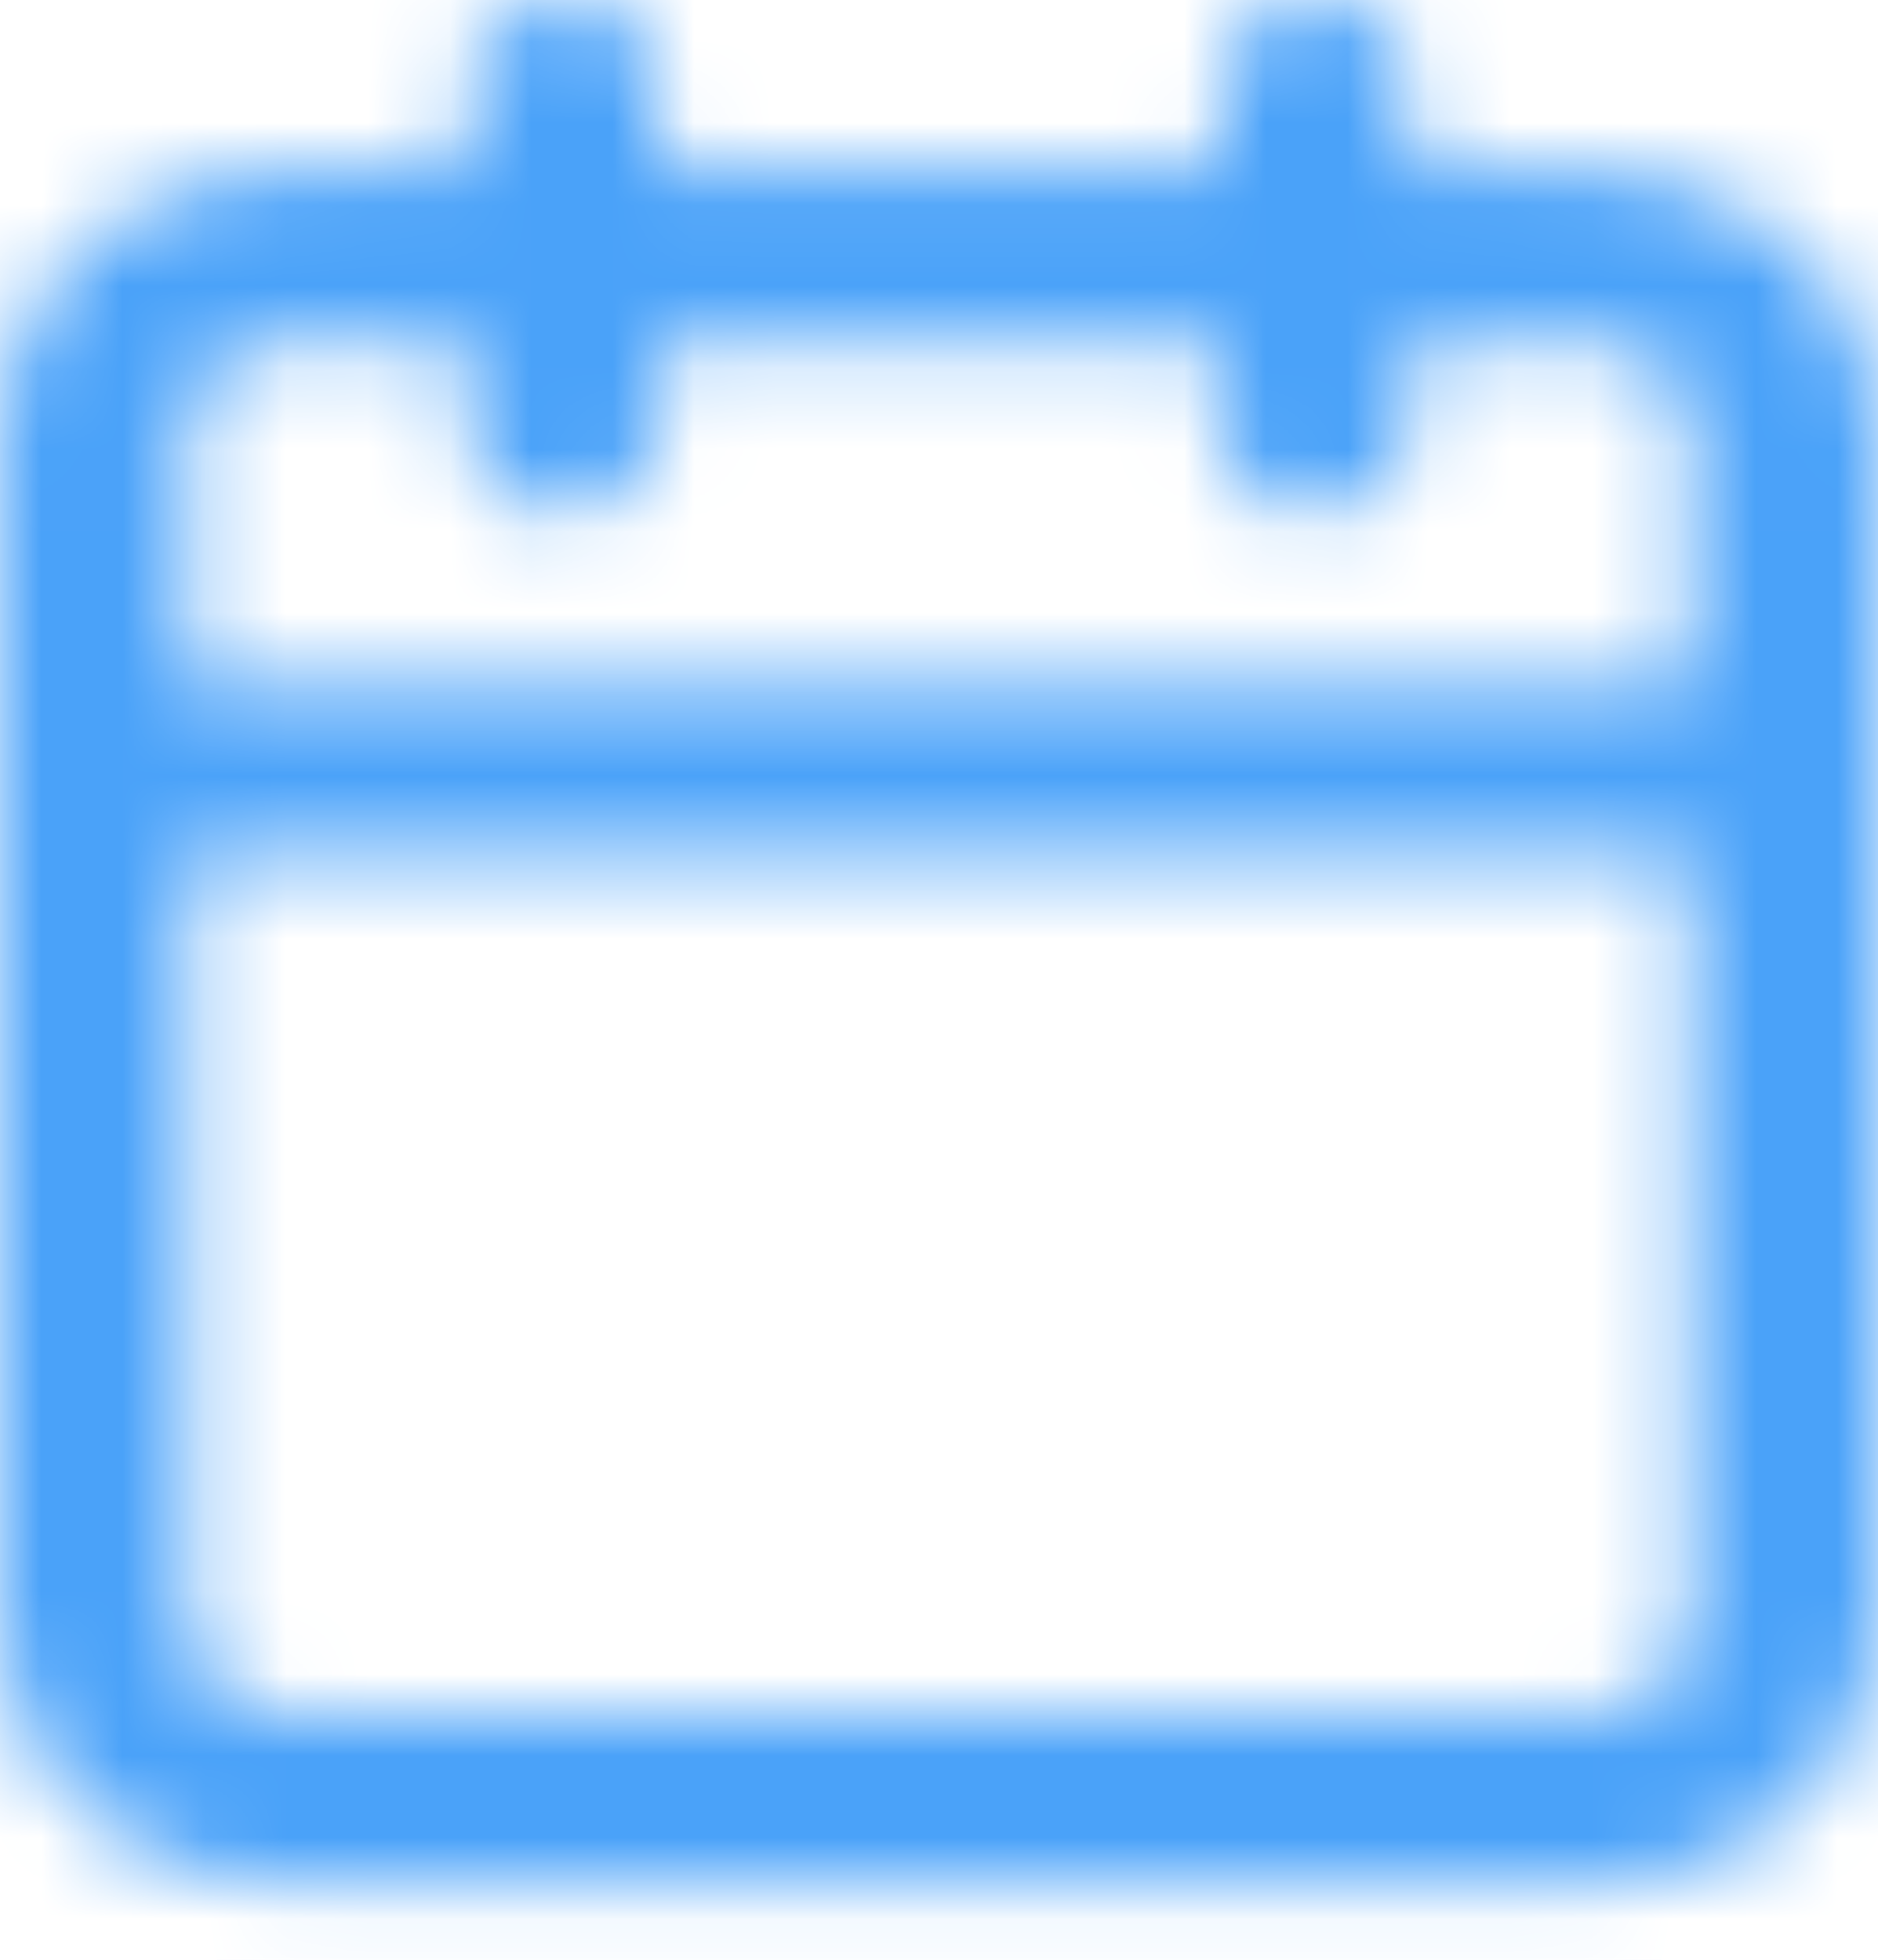 <?xml version="1.0" encoding="UTF-8"?>
<svg width="23px" height="24px" viewBox="0 0 23 24" version="1.1" xmlns="http://www.w3.org/2000/svg" xmlns:xlink="http://www.w3.org/1999/xlink">
    <!-- Generator: Sketch 64 (93537) - https://sketch.com -->
    <title>Change Terms</title>
    <desc>Created with Sketch.</desc>
    <defs>
        <path d="M16.1,0 C16.735,0 17.25,0.47 17.25,1.049 L17.25,1.049 L17.25,2.097 L19.55,2.098 C21.455,2.098 23,3.507 23,5.245 L23,19.93 C23,21.668 21.455,23.077 19.55,23.077 L3.45,23.077 C1.545,23.077 0,21.668 0,19.93 L0,5.245 C0,3.507 1.545,2.098 3.45,2.098 L5.75,2.097 L5.75,1.049 C5.75,0.508 6.199,0.063 6.775,0.006 L6.9,0 C7.535,0 8.05,0.47 8.05,1.049 L8.05,1.049 L8.05,2.097 L14.95,2.097 L14.95,1.049 C14.95,0.508 15.399,0.063 15.975,0.006 Z M20.7,10.489 L2.3,10.489 L2.3,19.93 C2.3,20.509 2.815,20.979 3.45,20.979 L19.55,20.979 C20.185,20.979 20.7,20.509 20.7,19.93 L20.7,10.489 Z M5.75,4.195 L3.45,4.196 C2.815,4.196 2.3,4.665 2.3,5.245 L2.3,8.391 L20.7,8.391 L20.7,5.245 C20.7,4.665 20.185,4.196 19.55,4.196 L17.25,4.195 L17.25,5.245 C17.25,5.785 16.801,6.231 16.225,6.288 L16.1,6.294 C15.465,6.294 14.95,5.824 14.95,5.245 L14.95,5.245 L14.95,4.195 L8.05,4.195 L8.05,5.245 C8.05,5.785 7.601,6.231 7.025,6.288 L6.9,6.294 C6.265,6.294 5.75,5.824 5.75,5.245 L5.75,5.245 L5.75,4.195 Z" id="path-1"></path>
    </defs>
    <g id="Assets" stroke="none" stroke-width="1" fill="none" fill-rule="evenodd">
        <g id="Refinancing" transform="translate(-900, -2231)">
            <g id="Group-6" transform="translate(560, 2093)">
                <g id="Group-18" transform="translate(56, 56)">
                    <g id="Change-Terms" transform="translate(284, 82)">
                        <mask id="mask-2" fill="white">
                            <use xlink:href="#path-1"></use>
                        </mask>
                        <g id="Combined-Shape" fill-rule="nonzero"></g>
                        <g id="COLOR/-black" mask="url(#mask-2)" fill="#4AA2F9">
                            <g transform="translate(-2, -0.923)" id="Rectangle-3">
                                <rect x="0" y="0" width="27" height="25.846"></rect>
                            </g>
                        </g>
                    </g>
                </g>
            </g>
        </g>
    </g>
</svg>